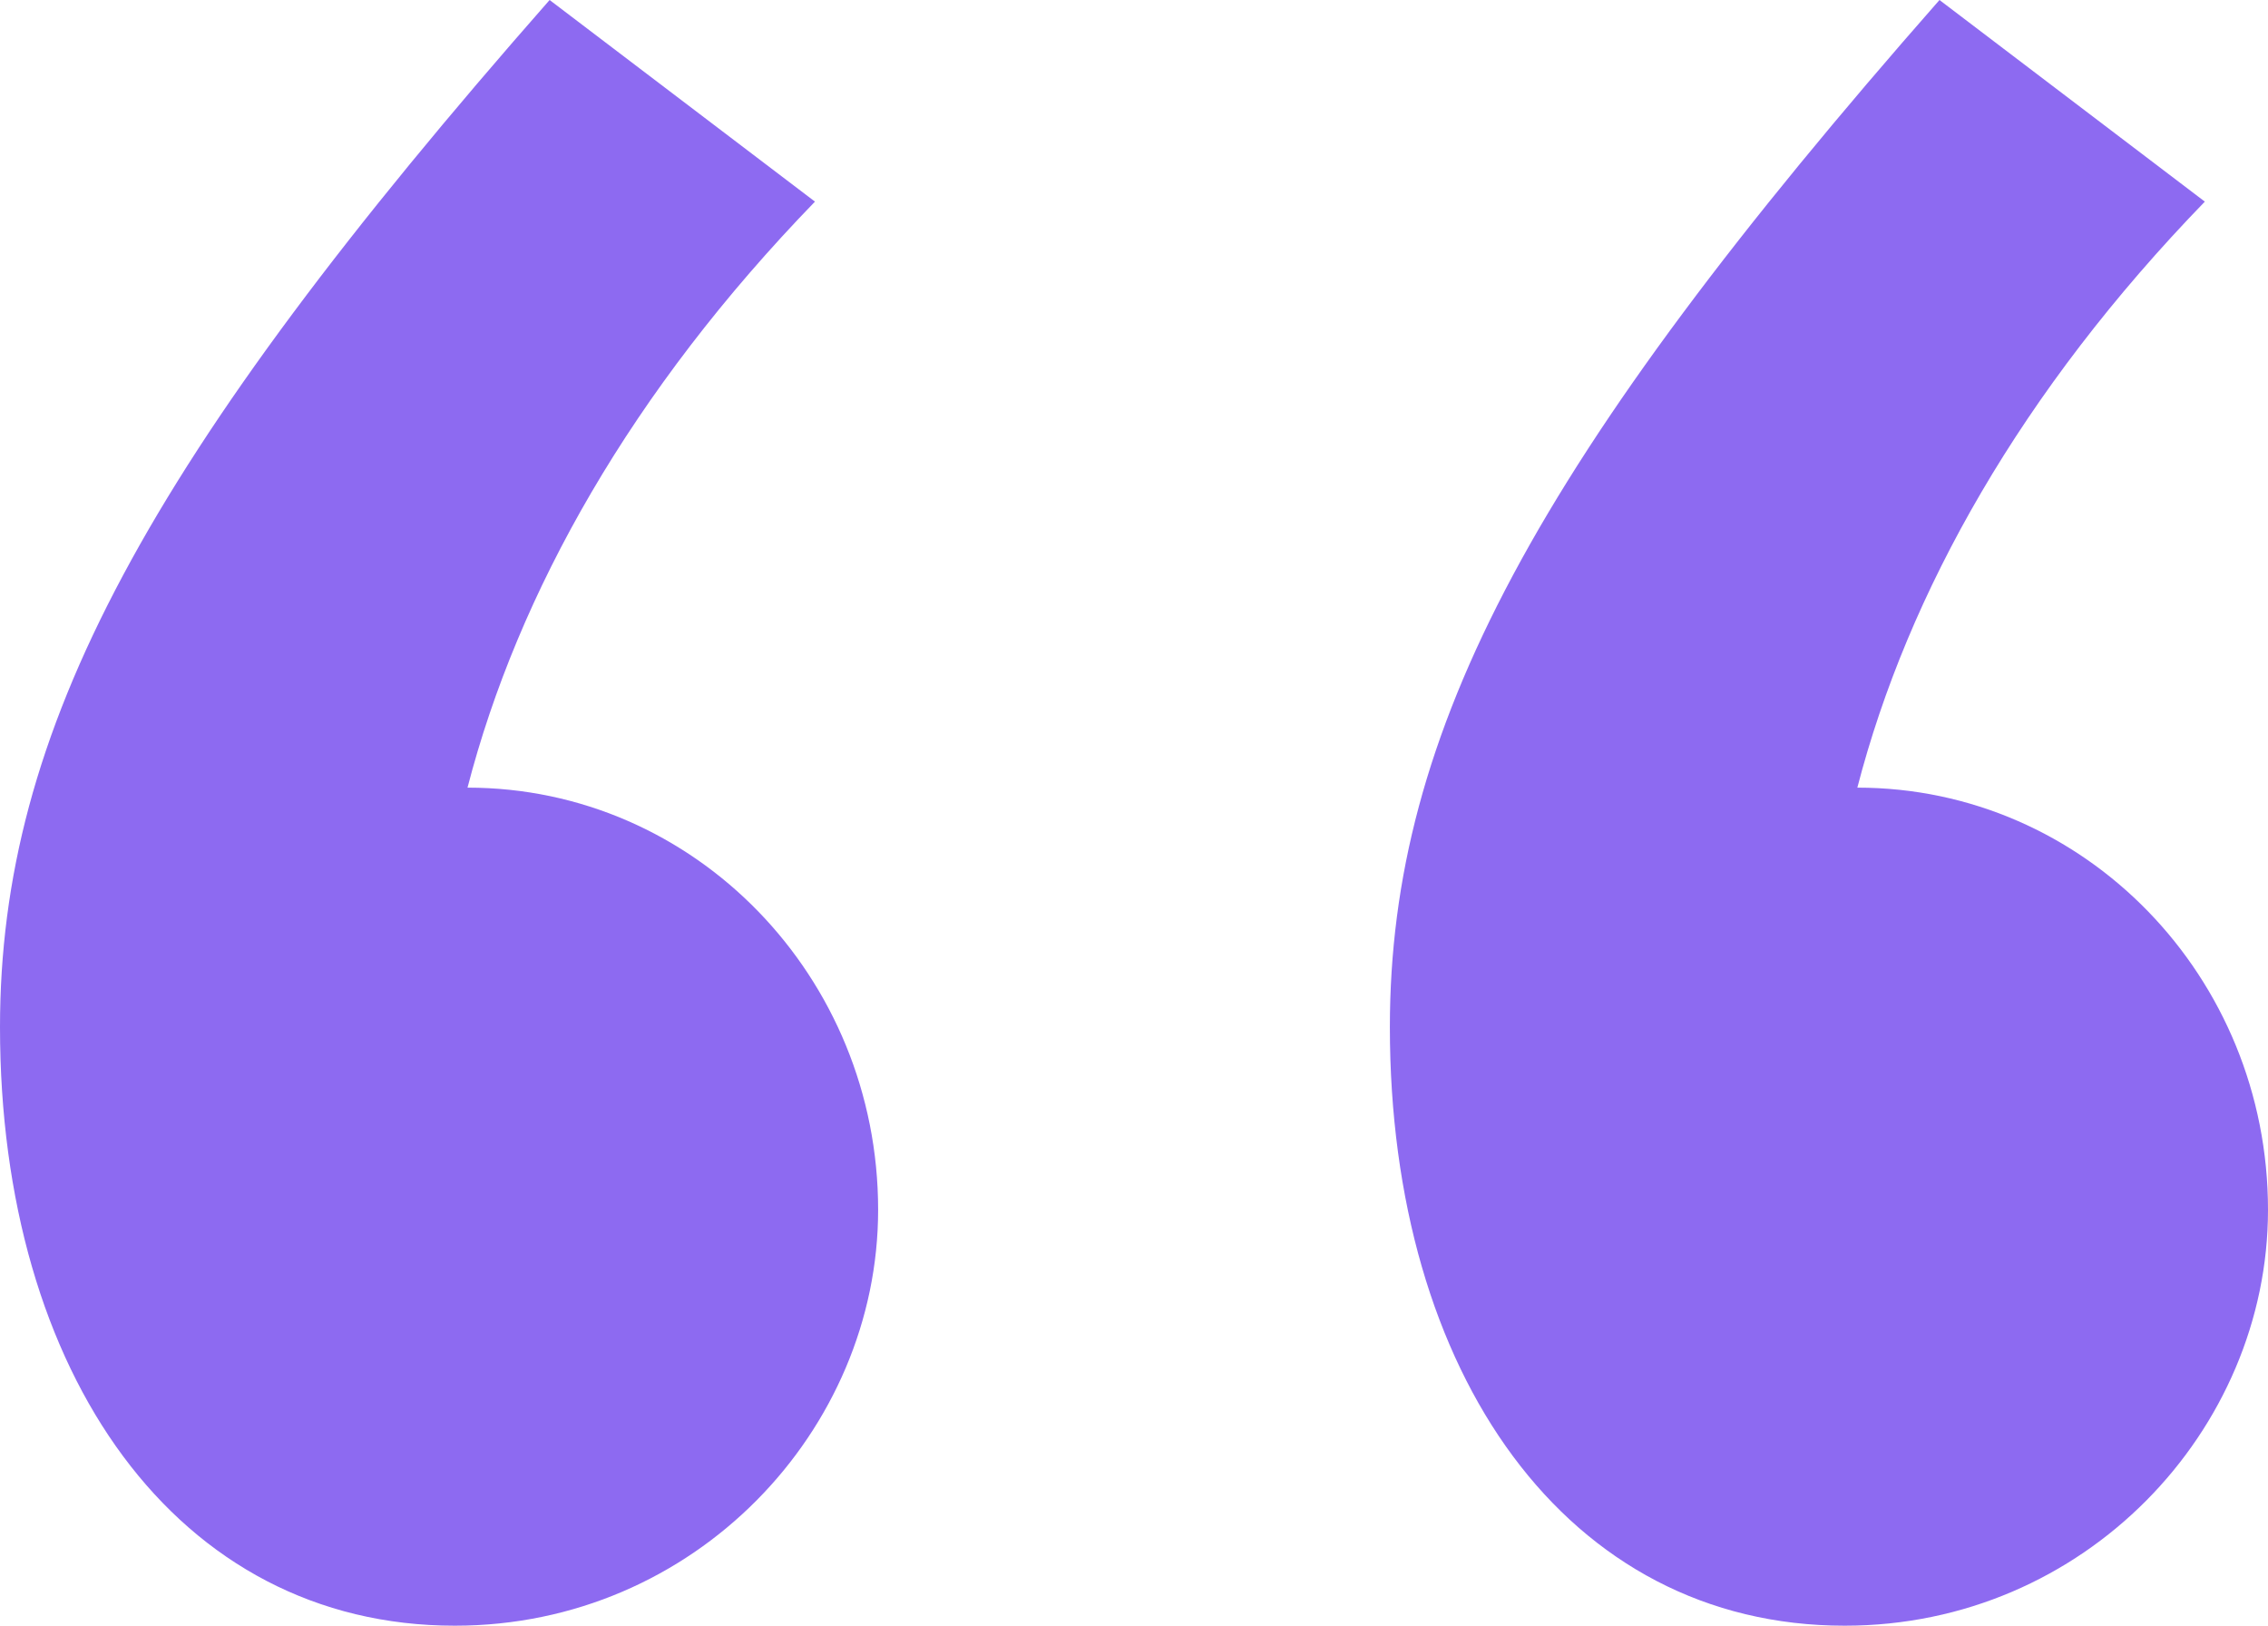 <svg width="60" height="43" viewBox="0 0 60 43" fill="none" xmlns="http://www.w3.org/2000/svg">
<path d="M14.54 0L21.56 5.333C16.713 10.333 13.705 15.667 12.368 20.833C18.384 20.833 23.231 25.833 23.231 32C23.231 37.833 18.384 43 12.033 43C4.68 43 0 36.333 0 27.167C0 19.333 3.844 12.167 14.54 0ZM51.309 0L58.329 5.333C53.482 10.333 50.474 15.667 49.136 20.833C55.153 20.833 60 25.833 60 32C60 37.833 55.153 43 48.802 43C41.449 43 36.769 36.333 36.769 27.167C36.769 19.333 40.613 12.167 51.309 0Z" fill="#8D6AF1"/>
</svg>
